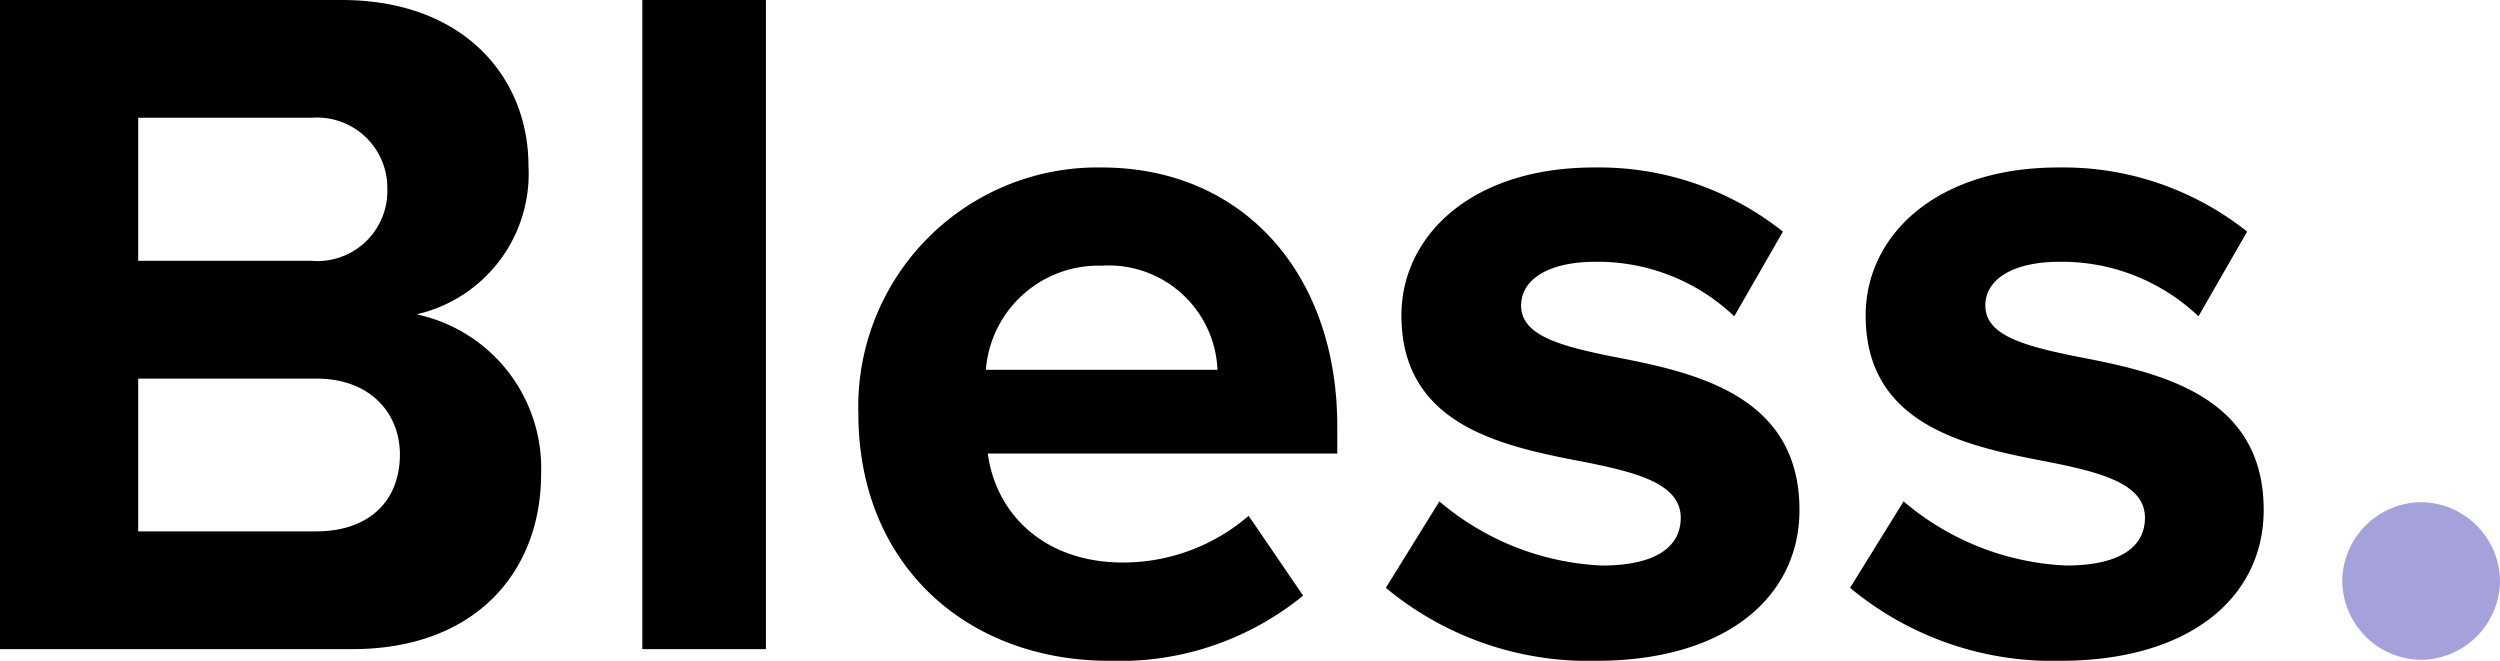 <svg xmlns="http://www.w3.org/2000/svg" width="113.028" height="29.876" viewBox="0 0 113.028 29.876"><g transform="translate(-1247.904 1942.348)"><path d="M2.9,0H18.832c5.588,0,8.536-3.52,8.536-7.92a7.112,7.112,0,0,0-5.632-7.216,6.519,6.519,0,0,0,5.06-6.732c0-3.916-2.86-7.48-8.448-7.48H2.9ZM9.152-17.556v-6.468h7.832a3.181,3.181,0,0,1,3.432,3.212,3.167,3.167,0,0,1-3.432,3.256Zm0,12.232v-6.908H17.2c2.464,0,3.784,1.584,3.784,3.432,0,2.112-1.408,3.476-3.784,3.476ZM31.944,0h5.588V-29.348H31.944Zm9.768-10.648C41.712-3.828,46.6.528,53.064.528A13.1,13.1,0,0,0,61.82-2.42L59.356-6.028A8.691,8.691,0,0,1,53.68-3.916c-3.608,0-5.764-2.244-6.116-4.928h15.8v-1.232c0-6.952-4.312-11.7-10.648-11.7A10.816,10.816,0,0,0,41.712-10.648Zm11-6.688a4.923,4.923,0,0,1,5.236,4.708H47.476A5.107,5.107,0,0,1,52.712-17.336ZM65.56-2.772a14.306,14.306,0,0,0,9.5,3.3c5.9,0,9.2-2.9,9.2-6.82,0-5.28-4.884-6.248-8.536-6.952-2.376-.484-4.048-.968-4.048-2.288,0-1.232,1.32-1.98,3.344-1.98a8.965,8.965,0,0,1,6.292,2.464l2.2-3.828a13.353,13.353,0,0,0-8.536-2.9c-5.588,0-8.712,3.124-8.712,6.688,0,5.06,4.708,5.94,8.36,6.644,2.42.484,4.268,1.012,4.268,2.508,0,1.32-1.144,2.156-3.564,2.156a12.164,12.164,0,0,1-7.348-2.9Zm20.988,0a14.306,14.306,0,0,0,9.5,3.3c5.9,0,9.2-2.9,9.2-6.82,0-5.28-4.884-6.248-8.536-6.952-2.376-.484-4.048-.968-4.048-2.288,0-1.232,1.32-1.98,3.344-1.98a8.965,8.965,0,0,1,6.292,2.464l2.2-3.828a13.353,13.353,0,0,0-8.536-2.9c-5.588,0-8.712,3.124-8.712,6.688,0,5.06,4.708,5.94,8.36,6.644,2.42.484,4.268,1.012,4.268,2.508,0,1.32-1.144,2.156-3.564,2.156a12.164,12.164,0,0,1-7.348-2.9Z" transform="translate(1245 -1913)"/><path d="M-9.2-3.08A3.606,3.606,0,0,0-5.632.484,3.606,3.606,0,0,0-2.068-3.08,3.606,3.606,0,0,0-5.632-6.644,3.606,3.606,0,0,0-9.2-3.08Z" transform="translate(1363 -1913)" fill="#a4a1db"/></g></svg>
